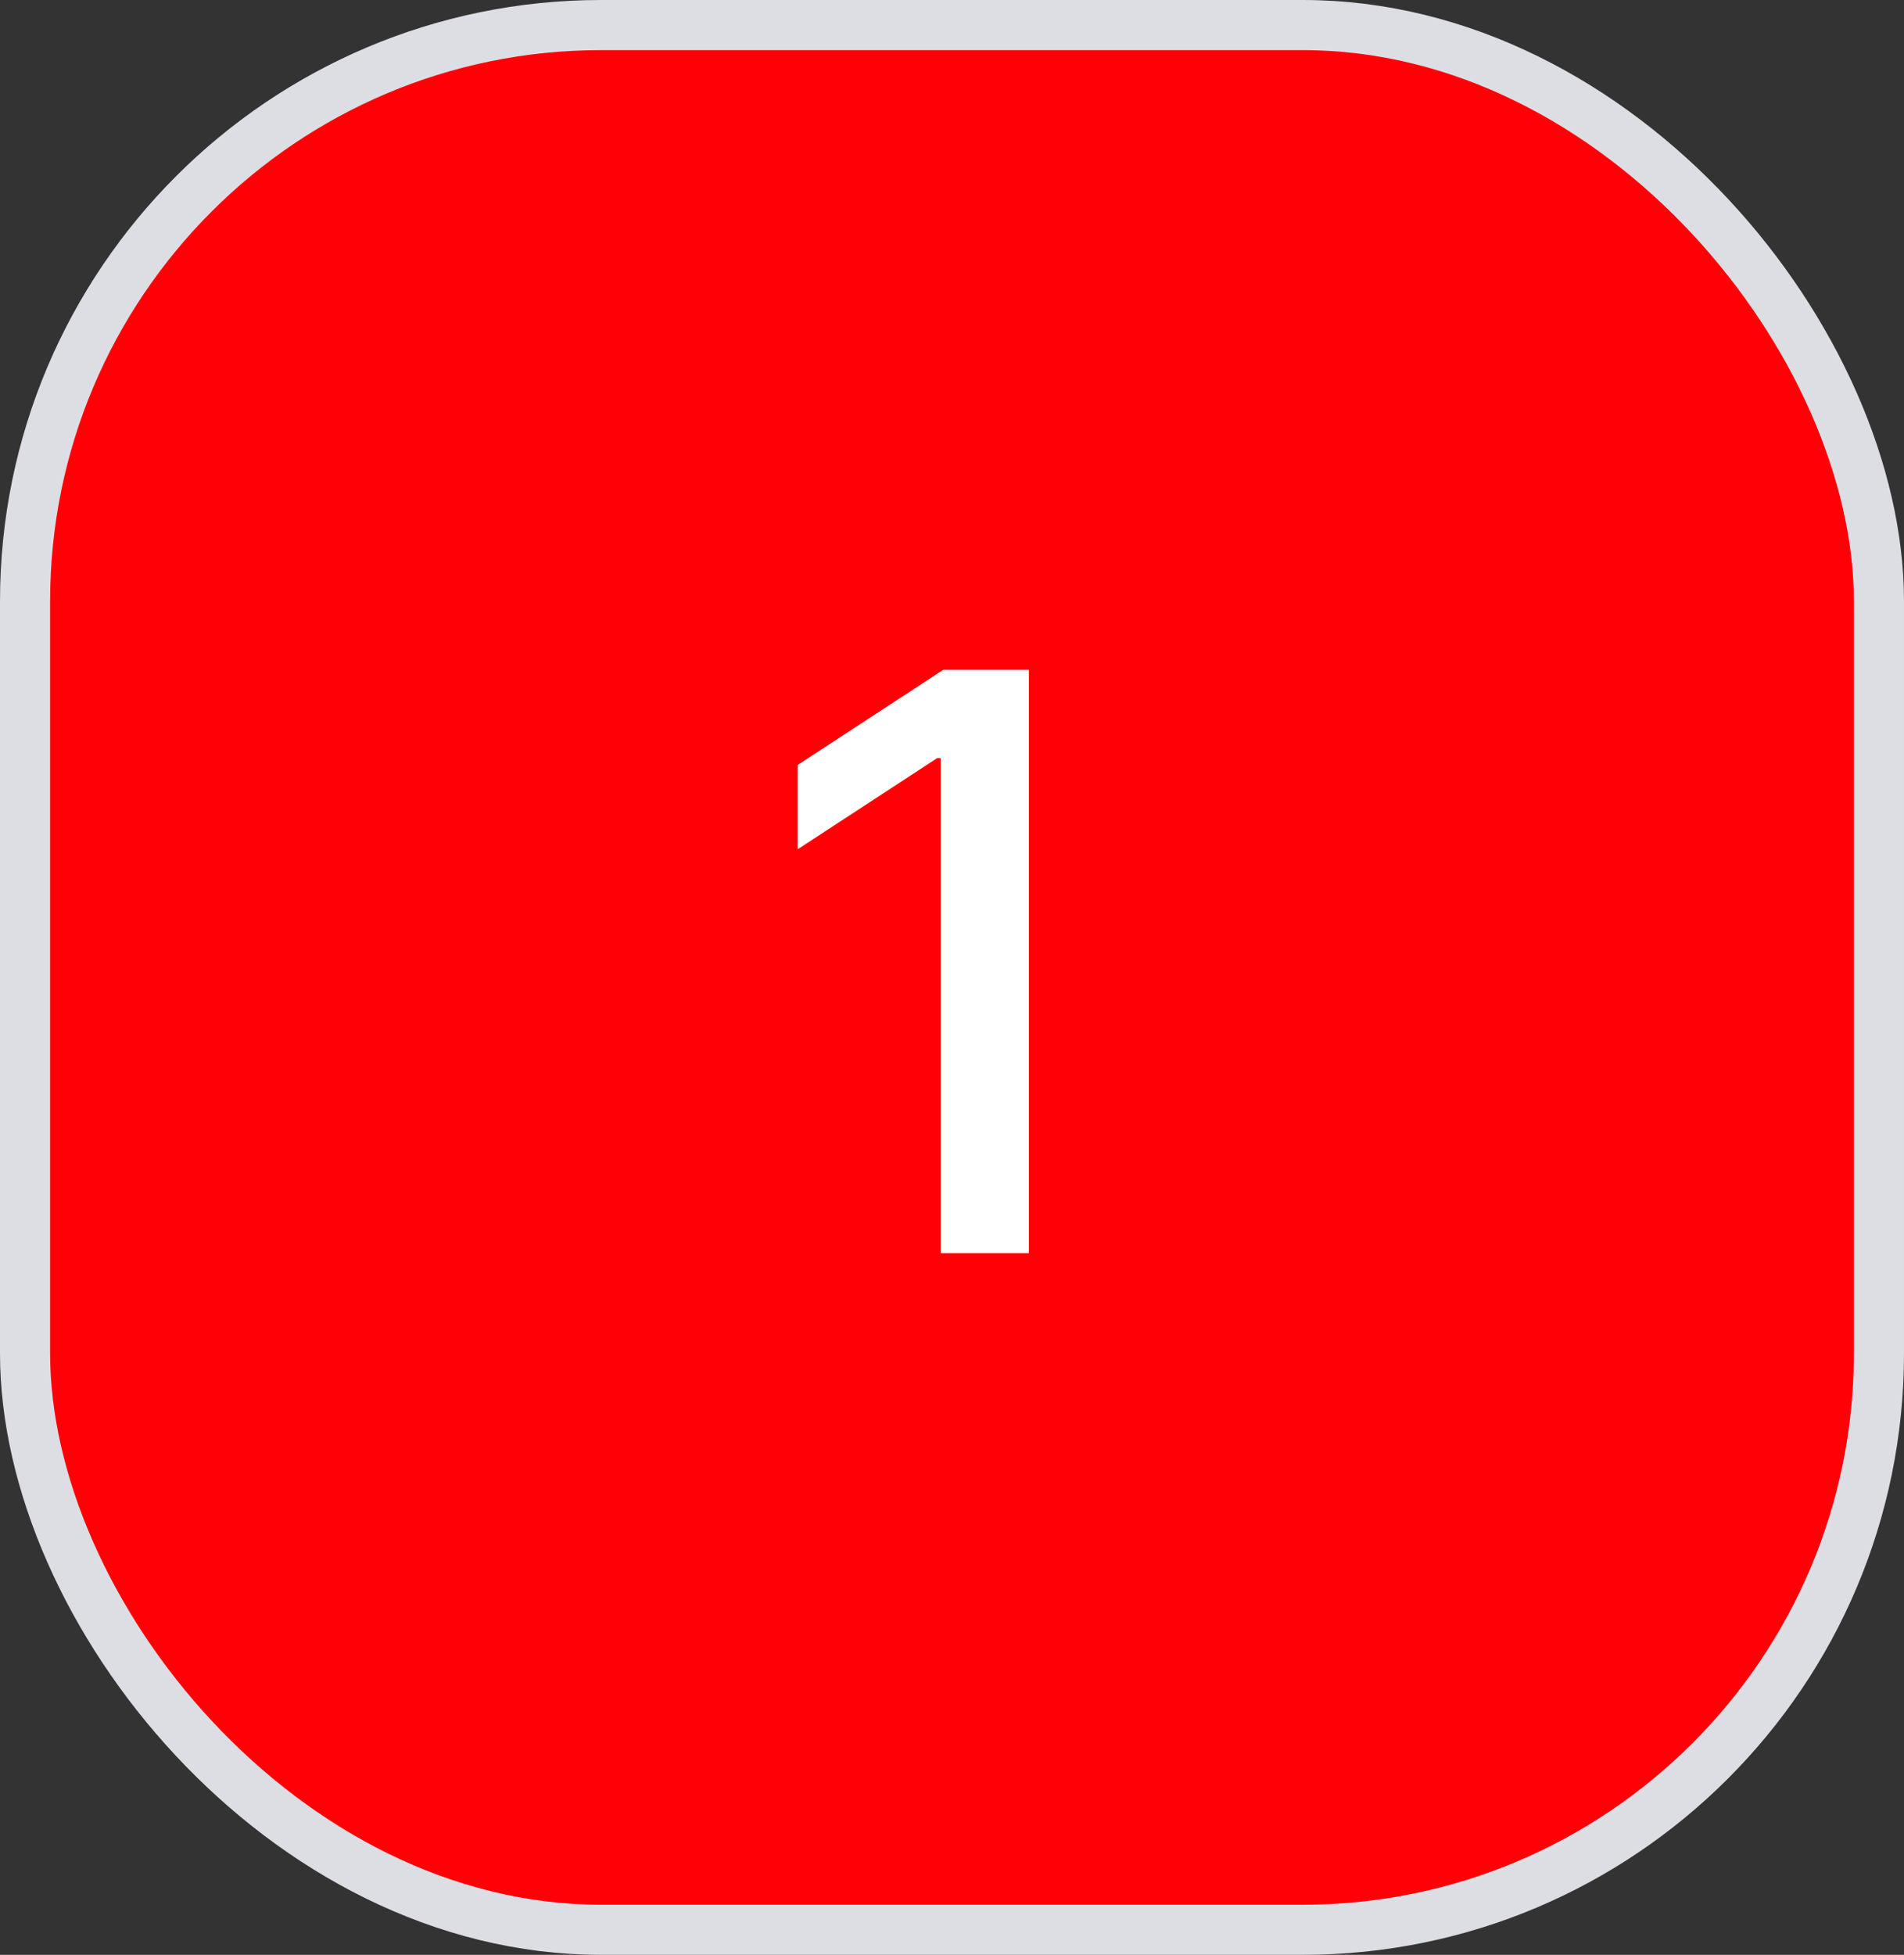 <?xml version="1.0" encoding="UTF-8"?> <svg xmlns="http://www.w3.org/2000/svg" width="38" height="39" viewBox="0 0 38 39" fill="none"><rect x="0" y="0" width="38" height="39" fill="#333333" stroke="none"/><rect x="0.5" y="0.5" width="37" height="38" rx="11.5" fill="#FF0007"></rect><rect x="0.5" y="0.5" width="37" height="38" rx="11.5" stroke="#DDDEE4"></rect><path d="M20.534 13.364V25H18.773V15.125H18.704L15.921 16.943V15.261L18.824 13.364H20.534Z" fill="white"></path></svg> 
